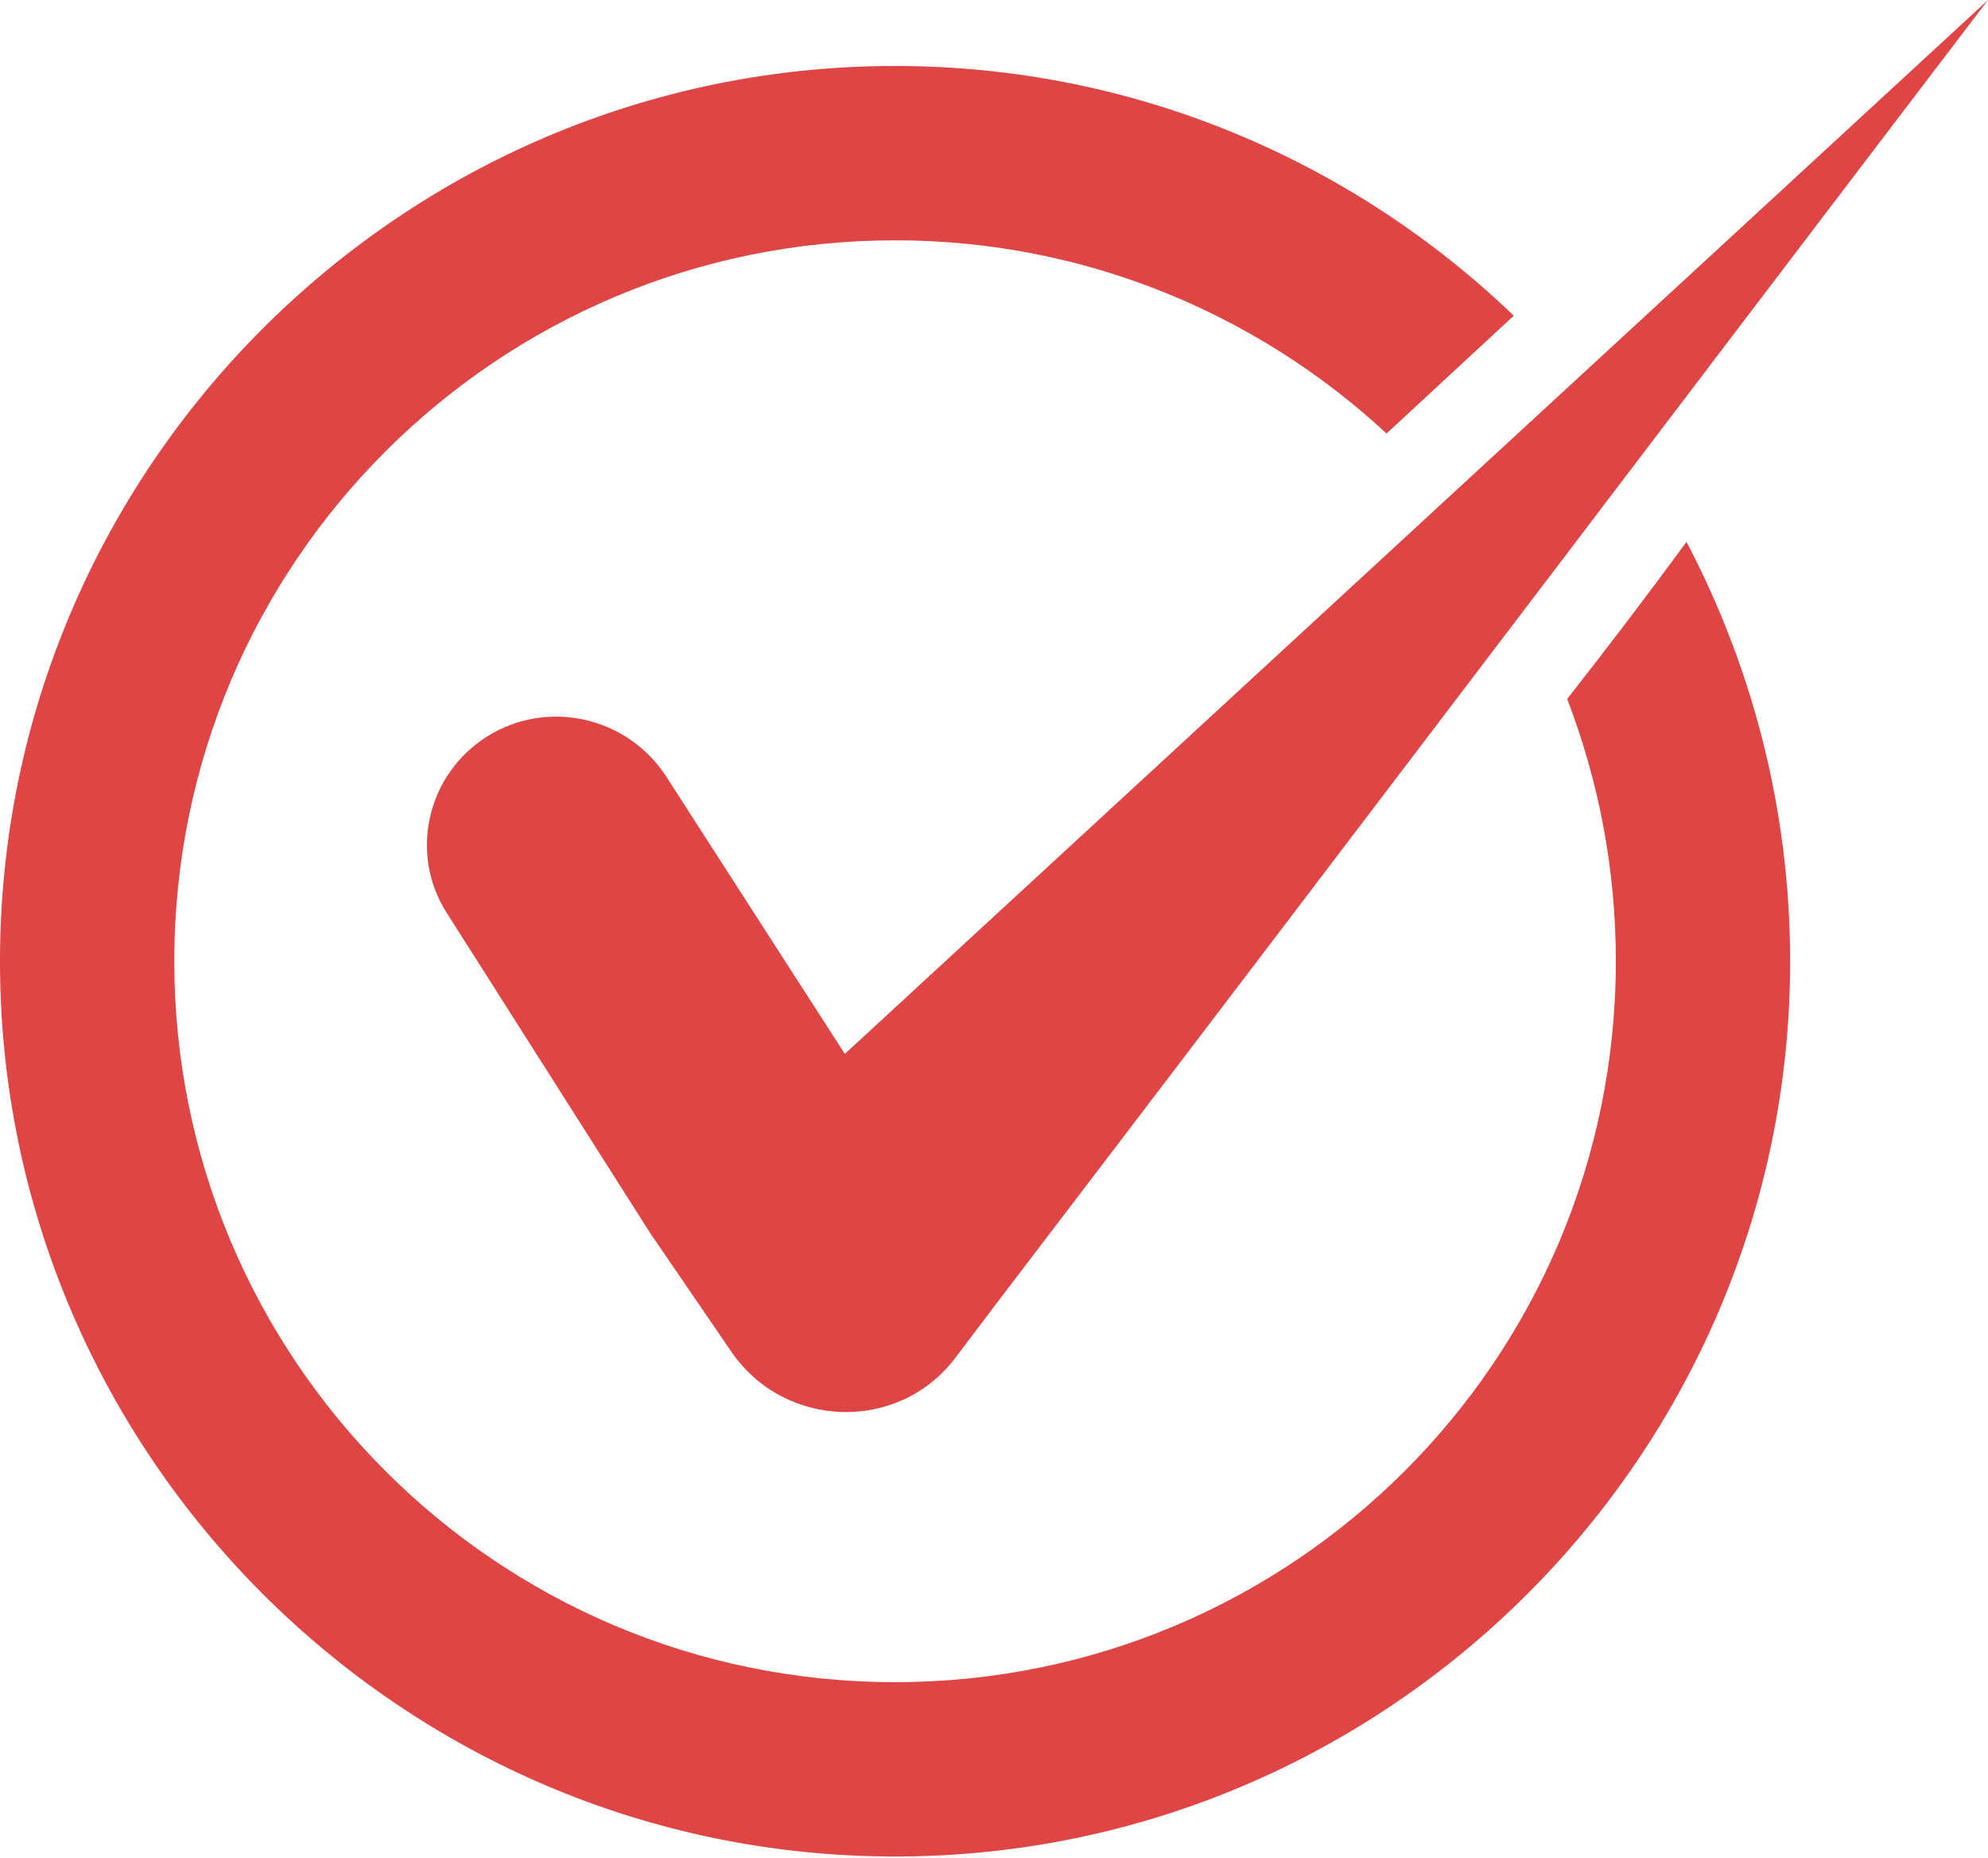 <?xml version="1.0" encoding="utf-8"?>
<!-- Generator: Adobe Illustrator 23.0.0, SVG Export Plug-In . SVG Version: 6.00 Build 0)  -->
<svg version="1.1" id="Layer_1" xmlns="http://www.w3.org/2000/svg" xmlns:xlink="http://www.w3.org/1999/xlink" x="0px" y="0px"
	 viewBox="0 0 126.6 118.3" style="enable-background:new 0 0 126.6 118.3;" xml:space="preserve">
<style type="text/css">
	.st0{fill:#E04545;}
</style>
<g>
	<path class="st0" d="M126.6,0L53.8,67.1L42.4,49.4c-2.7-4.1-8.3-5-12.1-2c-3.3,2.6-4.1,7.3-1.8,10.8l12.9,20.3l5.2,7.6
		c3.4,4.9,10.6,5.1,14.2,0.4c0.9-1.2,1.9-2.5,2.8-3.7C83.9,56.2,108,24.4,126.6,0L126.6,0z"/>
	<path class="st0" d="M99.8,44.5c2,5.2,3.1,10.8,3.1,16.7c0,25.4-20.6,45.9-45.9,45.9c-25.4,0-45.9-20.6-45.9-45.9
		c0-25.4,20.6-45.9,45.9-45.9c12.1,0,23.1,4.7,31.3,12.3l8.1-7.5C86.2,10.3,72.3,4.2,57,4.2c-31.4,0-57,25.6-57,57
		c0,31.4,25.6,57,57,57c31.4,0,57-25.6,57-57c0-9.6-2.4-18.7-6.6-26.7C104.9,37.9,102.4,41.2,99.8,44.5z"/>
</g>
</svg>
